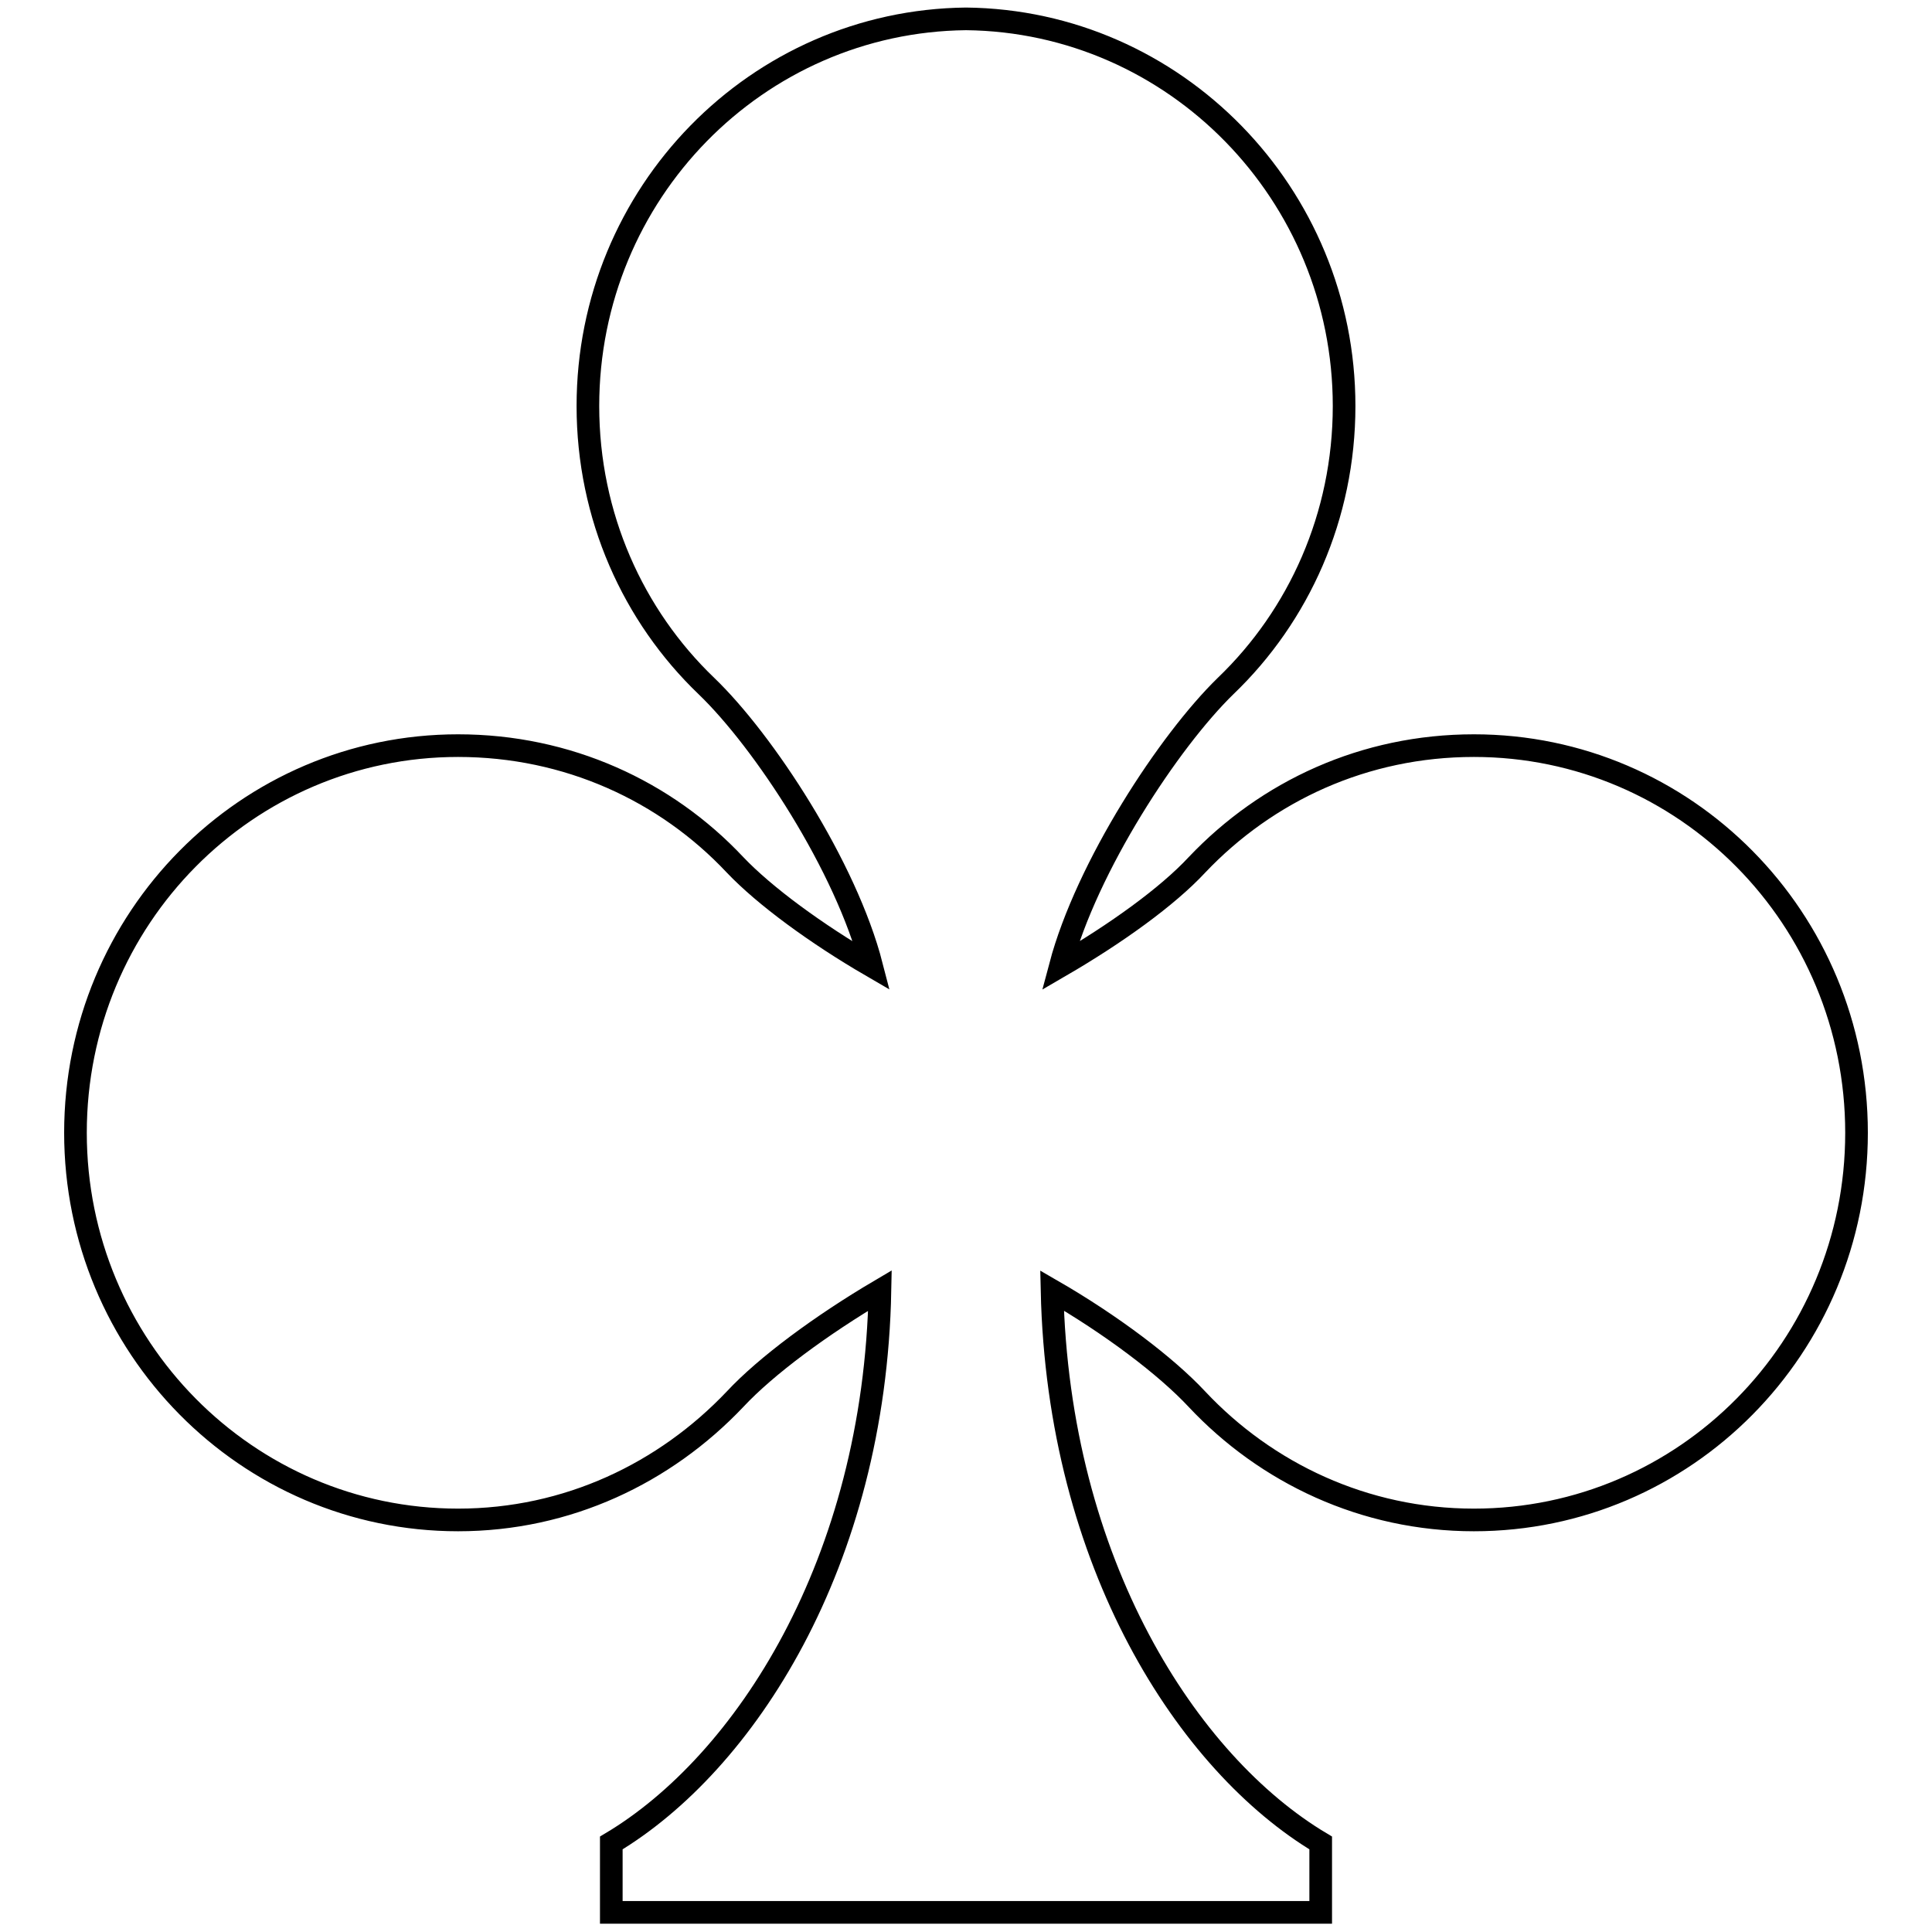 <?xml version="1.0" encoding="utf-8"?>
<!-- Svg Vector Icons : http://www.onlinewebfonts.com/icon -->
<!DOCTYPE svg PUBLIC "-//W3C//DTD SVG 1.1//EN" "http://www.w3.org/Graphics/SVG/1.1/DTD/svg11.dtd">
<svg version="1.1" xmlns="http://www.w3.org/2000/svg" xmlns:xlink="http://www.w3.org/1999/xlink" x="0px" y="0px" viewBox="0 0 256 256" enable-background="new 0 0 256 256" xml:space="preserve">
<g> <path stroke-width="3" fill-opacity="0" stroke="#000000"  d="M195.3,98.8c-14.5,0-27.4,6-36.7,15.8c-3.9,4.2-10.7,9.1-18.1,13.4c3.5-13.2,14.4-29.8,21.9-37.1 c9.7-9.3,15.7-22.5,15.7-37.1c0-28.1-22.4-51-50.1-51.3c-27.7,0.3-50.1,23.1-50.1,51.3c0,14.6,6,27.8,15.7,37.1 c7.6,7.3,18.5,23.9,21.9,37.1c-7.4-4.3-14.2-9.3-18.1-13.4c-9.2-9.8-22.2-15.8-36.7-15.8c-28,0-50.7,22.9-50.7,51.3 c0,28.3,22.7,51.3,50.7,51.3c14.5,0,27.4-6.2,36.7-16c4.1-4.4,11.4-9.8,19.2-14.4c-0.7,36.2-18,62.7-35.6,73.2v9.2h94v-9.2 c-17.6-10.5-34.8-37-35.6-73.2c7.8,4.5,15.1,10,19.2,14.4c9.2,9.8,22.2,16,36.7,16c28,0,50.7-22.9,50.7-51.3 C246,121.7,223.3,98.8,195.3,98.8L195.3,98.8z"/></g>
</svg>